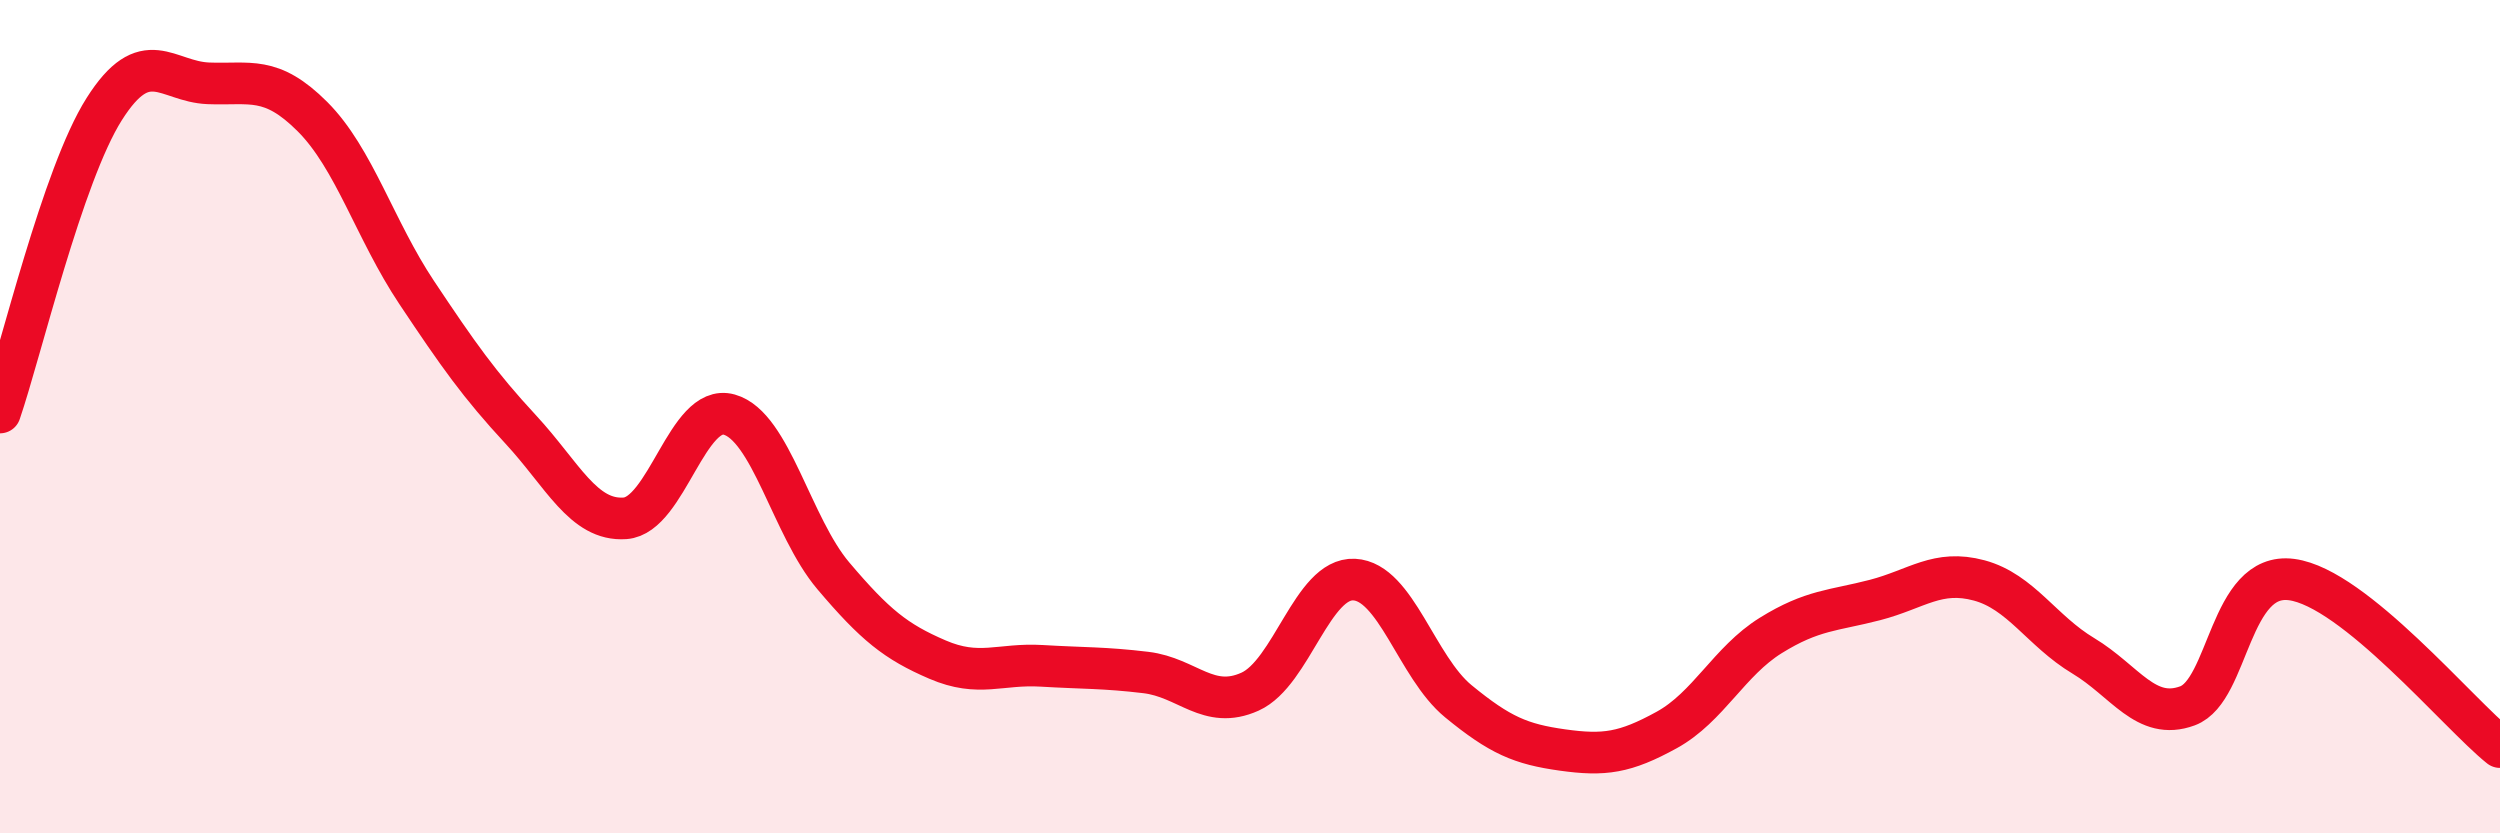 
    <svg width="60" height="20" viewBox="0 0 60 20" xmlns="http://www.w3.org/2000/svg">
      <path
        d="M 0,9.9 C 0.5,8.44 1.5,4.2 2.5,2.62 C 3.5,1.04 4,1.96 5,2 C 6,2.04 6.5,1.8 7.5,2.8 C 8.5,3.8 9,5.52 10,7.02 C 11,8.52 11.5,9.23 12.5,10.31 C 13.5,11.39 14,12.51 15,12.44 C 16,12.37 16.5,9.67 17.5,9.95 C 18.5,10.23 19,12.64 20,13.82 C 21,15 21.5,15.4 22.5,15.83 C 23.5,16.26 24,15.92 25,15.98 C 26,16.04 26.5,16.02 27.5,16.14 C 28.5,16.26 29,17.05 30,16.6 C 31,16.15 31.5,13.86 32.5,13.91 C 33.5,13.96 34,16.01 35,16.83 C 36,17.65 36.5,17.86 37.5,18 C 38.5,18.14 39,18.07 40,17.52 C 41,16.97 41.5,15.87 42.5,15.25 C 43.5,14.63 44,14.66 45,14.4 C 46,14.14 46.5,13.66 47.5,13.93 C 48.5,14.2 49,15.14 50,15.74 C 51,16.34 51.5,17.31 52.5,16.94 C 53.5,16.57 53.5,13.71 55,13.91 C 56.5,14.11 59,17.13 60,17.93L60 20L0 20Z"
        fill="#EB0A25"
        opacity="0.1"
        stroke-linecap="round"
        stroke-linejoin="round"
      />
      <path
        d="M 0,9.9 C 0.5,8.44 1.5,4.2 2.5,2.62 C 3.5,1.04 4,1.96 5,2 C 6,2.04 6.5,1.8 7.5,2.8 C 8.5,3.8 9,5.52 10,7.02 C 11,8.52 11.5,9.23 12.5,10.31 C 13.5,11.39 14,12.51 15,12.44 C 16,12.37 16.5,9.67 17.5,9.95 C 18.5,10.23 19,12.64 20,13.82 C 21,15 21.5,15.4 22.5,15.83 C 23.5,16.26 24,15.92 25,15.98 C 26,16.04 26.5,16.02 27.5,16.14 C 28.5,16.26 29,17.05 30,16.6 C 31,16.15 31.5,13.86 32.5,13.91 C 33.5,13.96 34,16.01 35,16.83 C 36,17.65 36.5,17.86 37.5,18 C 38.5,18.14 39,18.07 40,17.52 C 41,16.97 41.5,15.87 42.5,15.25 C 43.5,14.63 44,14.66 45,14.4 C 46,14.14 46.5,13.66 47.5,13.93 C 48.5,14.2 49,15.14 50,15.74 C 51,16.34 51.5,17.31 52.5,16.94 C 53.5,16.57 53.5,13.71 55,13.91 C 56.5,14.11 59,17.13 60,17.93"
        stroke="#EB0A25"
        stroke-width="1"
        fill="none"
        stroke-linecap="round"
        stroke-linejoin="round"
      />
    </svg>
  